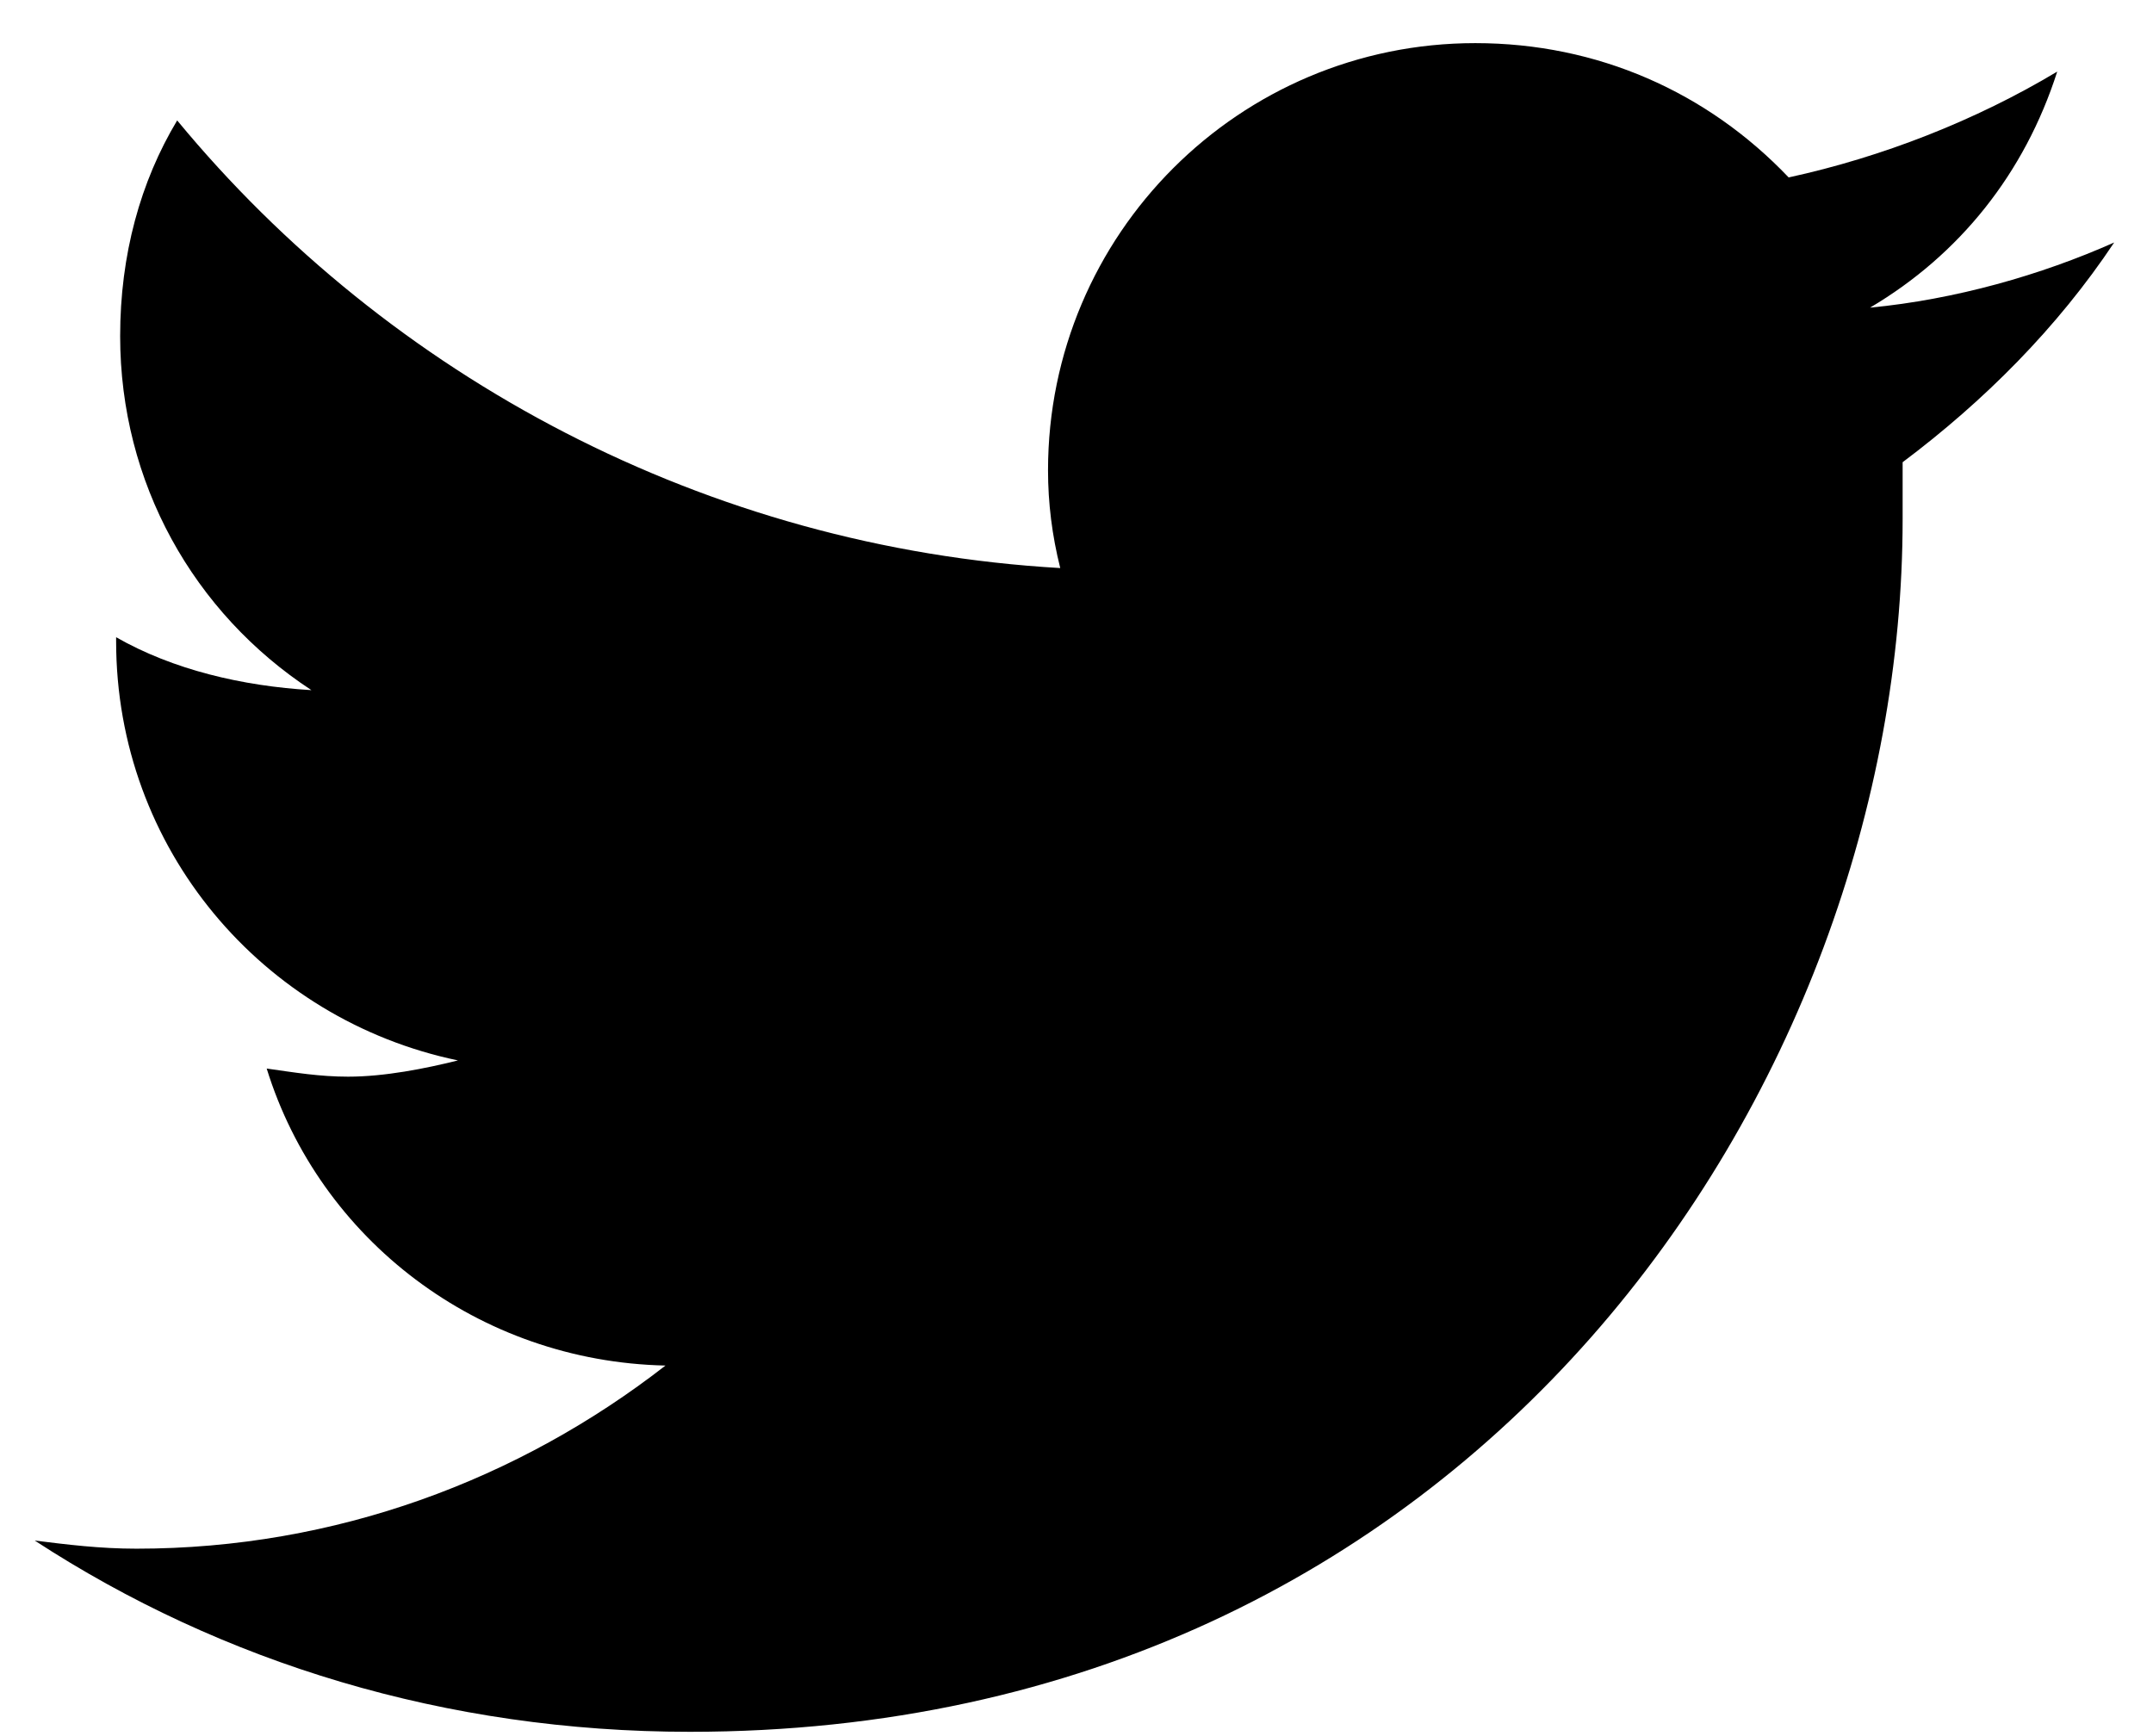 <svg width="31" height="25" viewBox="0 0 31 25" fill="none" xmlns="http://www.w3.org/2000/svg">
<path d="M27.395 6.656C27.395 6.949 27.395 7.184 27.395 7.477C27.395 15.621 21.242 24.938 9.934 24.938C6.418 24.938 3.195 23.941 0.5 22.184C0.969 22.242 1.438 22.301 1.965 22.301C4.836 22.301 7.473 21.305 9.582 19.664C6.887 19.605 4.602 17.848 3.84 15.387C4.25 15.445 4.602 15.504 5.012 15.504C5.539 15.504 6.125 15.387 6.594 15.27C3.781 14.684 1.672 12.223 1.672 9.234V9.176C2.492 9.645 3.488 9.879 4.484 9.938C2.785 8.824 1.73 6.949 1.73 4.84C1.73 3.668 2.023 2.613 2.551 1.734C5.598 5.426 10.168 7.887 15.266 8.18C15.148 7.711 15.09 7.242 15.09 6.773C15.09 3.375 17.844 0.621 21.242 0.621C23 0.621 24.582 1.324 25.754 2.555C27.102 2.262 28.449 1.734 29.621 1.031C29.152 2.496 28.215 3.668 26.926 4.43C28.156 4.312 29.387 3.961 30.441 3.492C29.621 4.723 28.566 5.777 27.395 6.656Z" fill="black"/>
</svg>
